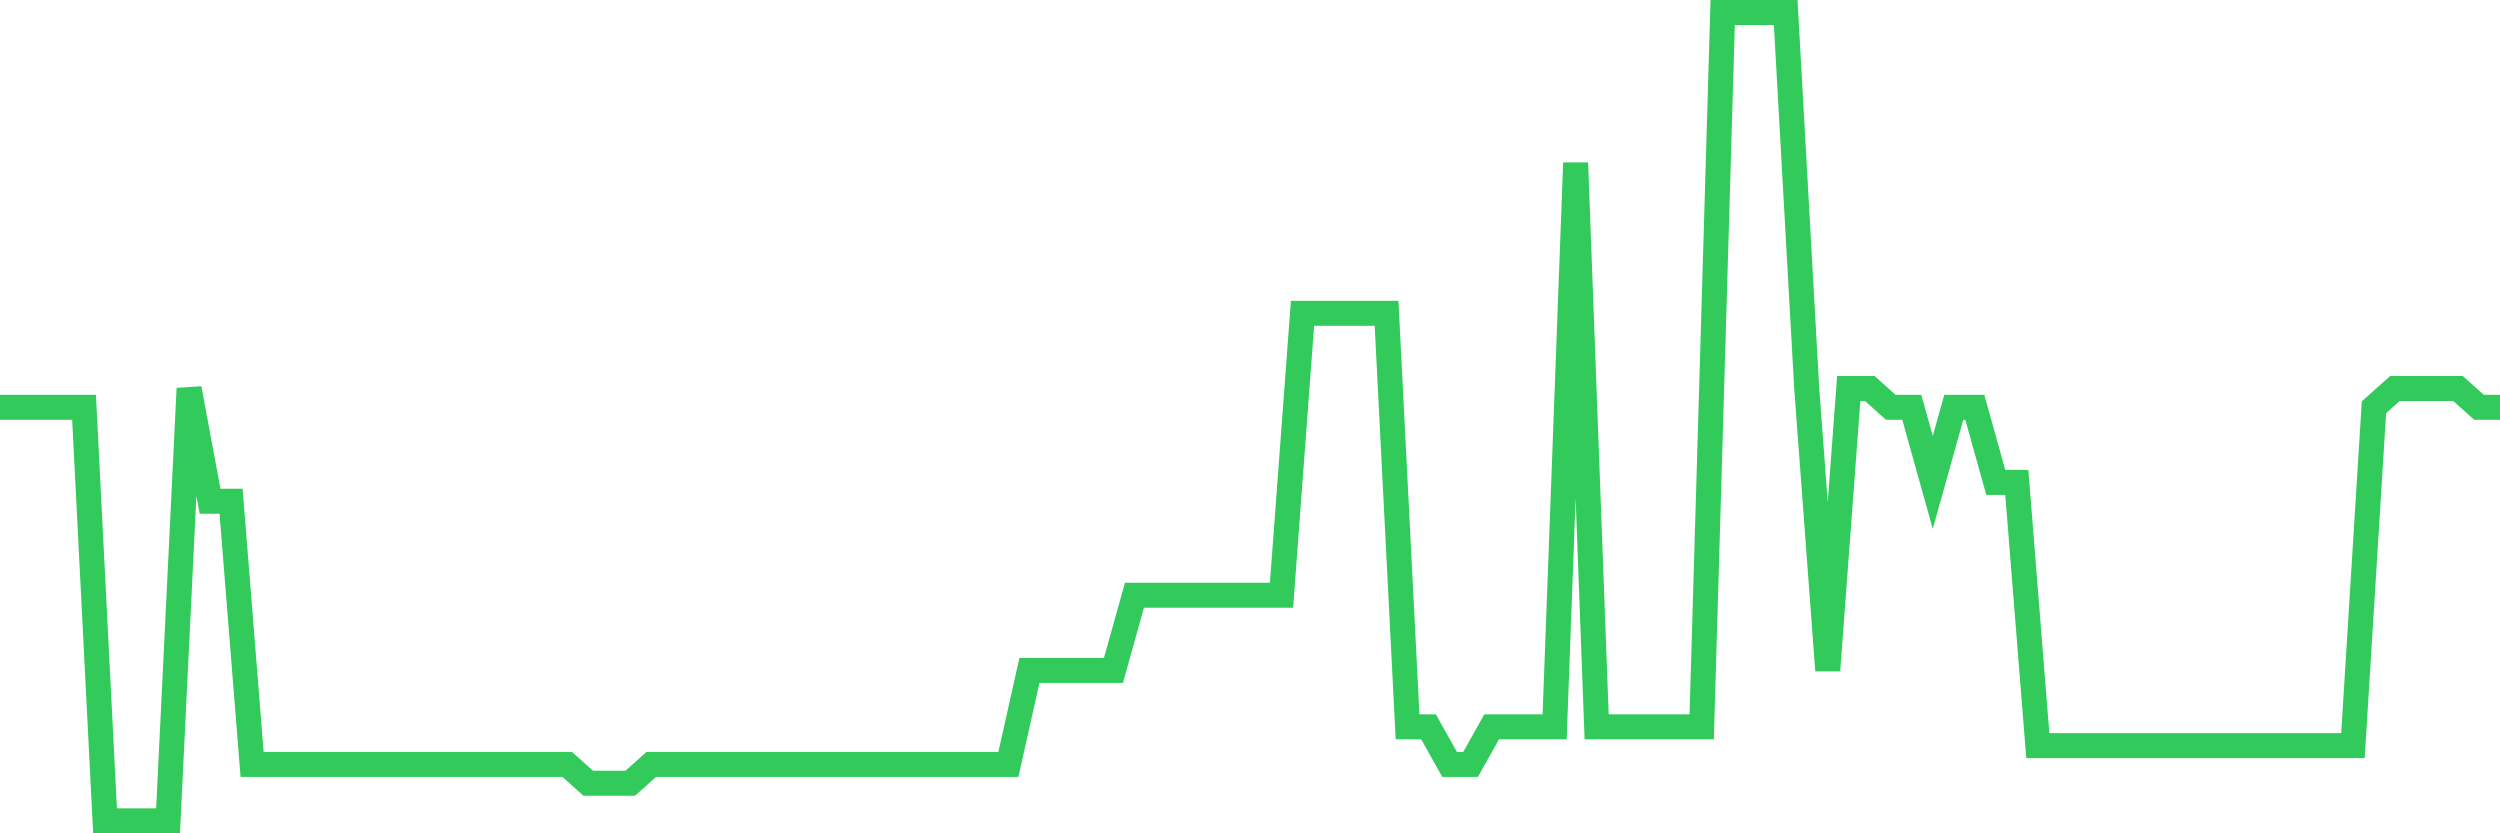 <svg
  xmlns="http://www.w3.org/2000/svg"
  xmlns:xlink="http://www.w3.org/1999/xlink"
  width="120"
  height="40"
  viewBox="0 0 120 40"
  preserveAspectRatio="none"
>
  <polyline
    points="0,19.549 1.008,19.549 2.017,19.549 3.025,19.549 4.034,19.549 5.042,39.4 6.05,39.4 7.059,39.4 8.067,39.4 9.076,18.647 10.084,24.06 11.092,24.06 12.101,36.693 13.109,36.693 14.118,36.693 15.126,36.693 16.134,36.693 17.143,36.693 18.151,36.693 19.16,36.693 20.168,36.693 21.176,36.693 22.185,36.693 23.193,36.693 24.202,36.693 25.21,36.693 26.218,36.693 27.227,36.693 28.235,37.595 29.244,37.595 30.252,37.595 31.261,36.693 32.269,36.693 33.277,36.693 34.286,36.693 35.294,36.693 36.303,36.693 37.311,36.693 38.319,36.693 39.328,36.693 40.336,36.693 41.345,36.693 42.353,36.693 43.361,36.693 44.37,36.693 45.378,36.693 46.387,36.693 47.395,36.693 48.403,36.693 49.412,32.181 50.42,32.181 51.429,32.181 52.437,32.181 53.445,32.181 54.454,28.572 55.462,28.572 56.471,28.572 57.479,28.572 58.487,28.572 59.496,28.572 60.504,28.572 61.513,28.572 62.521,15.037 63.529,15.037 64.538,15.037 65.546,15.037 66.555,15.037 67.563,34.888 68.571,34.888 69.58,36.693 70.588,36.693 71.597,34.888 72.605,34.888 73.613,34.888 74.622,34.888 75.63,7.819 76.639,34.888 77.647,34.888 78.655,34.888 79.664,34.888 80.672,34.888 81.681,34.888 82.689,0.6 83.697,0.6 84.706,0.6 85.714,0.6 86.723,18.647 87.731,32.181 88.739,18.647 89.748,18.647 90.756,19.549 91.765,19.549 92.773,23.158 93.782,19.549 94.79,19.549 95.798,23.158 96.807,23.158 97.815,35.791 98.824,35.791 99.832,35.791 100.84,35.791 101.849,35.791 102.857,35.791 103.866,35.791 104.874,35.791 105.882,35.791 106.891,35.791 107.899,35.791 108.908,35.791 109.916,35.791 110.924,35.791 111.933,35.791 112.941,35.791 113.95,19.549 114.958,18.647 115.966,18.647 116.975,18.647 117.983,18.647 118.992,19.549 120,19.549"
    fill="none"
    stroke="#32ca5b"
    stroke-width="1.2"
  >
  </polyline>
</svg>